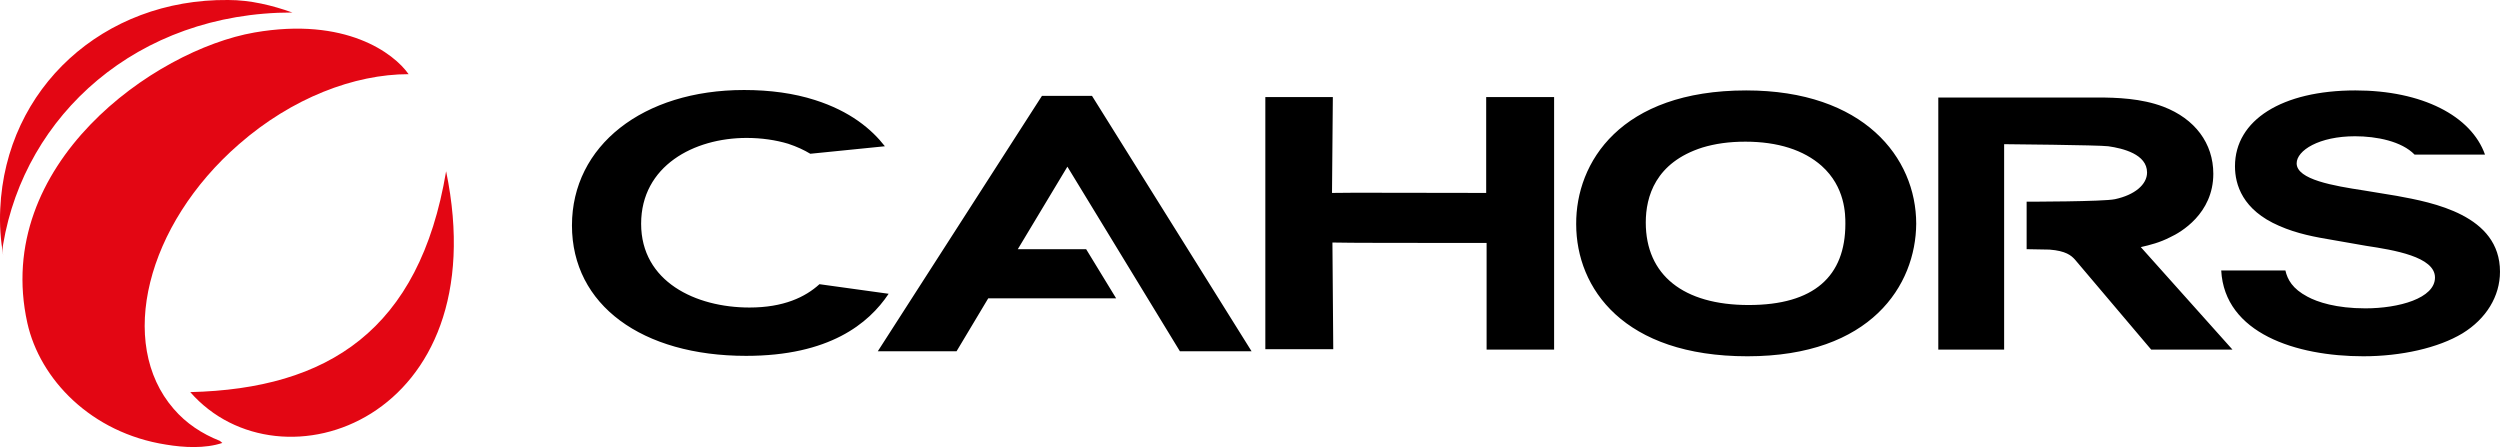 <?xml version="1.0" encoding="UTF-8"?>
<svg id="Calque_2" data-name="Calque 2" xmlns="http://www.w3.org/2000/svg" viewBox="0 0 599.96 107.29">
  <defs>
    <style>
      .cls-1 {
        fill: #e30613;
      }
    </style>
  </defs>
  <g id="layer">
    <path class="cls-1" d="m41.66,98.1c3,3.5,6.8,6,11.1,7.7.2.2.4.3.6.5-4.2,1.4-9.3,1.1-13.5.4-18-2.8-30.3-15.7-33.3-29.2C-1.84,39.5,36.96,12,61.06,7.8c21.9-3.8,33.5,5,37,10-13,0-28,5.7-40.7,16.8-22.3,19.4-29.3,47.8-15.7,63.5M.76,58.6C5.96,27.7,32.86,3,70.16,3,65.36,1.3,60.16,0,54.76,0,24.86-.3,1.36,21.1.06,50.1c-.2,3.8.1,7.6.7,11.2-.1-.9-.2-1.8,0-2.7m106.3-17.5c-6.4,38.2-28.4,52.2-61.4,53,21.6,24.7,73.7,6.6,61.4-53"/>
    <path d="m372.96,23.4v60.5h-16.2v-25.6c-18.5,0-33.5,0-37-.1l.2,25.6h-16.3V23.3h16.2l-.2,23c3.8-.1,19.1,0,37,0v-23h16.3v.1Zm-176.3,44.8c-3.4,3.1-8.6,5.6-16.8,5.6-12.9,0-26-6.2-26-20.1s12.7-20.6,25.3-20.6c3.6,0,7,.5,10,1.4,2.1.7,3.8,1.5,5.3,2.4l17.9-1.8c-3.2-4.1-8.3-8.4-16.8-11.1-5-1.6-10.7-2.4-17-2.4-24.3,0-41.3,13.4-41.3,32.5s16.8,31.3,41.8,31.3c19.9,0,29.4-7.7,34.2-14.9l-16.6-2.3Zm222.4-46.5c28.2,0,40.8,16.1,40.8,32-.1,14.7-10.8,31.8-40.5,31.8s-41.1-16.3-41.1-31.7c-.1-14.8,10.6-32.1,40.8-32.1m-10.5,13.7c-11.3,3.6-13.6,11.8-13.6,18,0,12.6,9,19.8,24.7,19.8s23.2-6.9,23.2-19.5c0-2.2,0-8.8-5.7-13.9-4.3-3.8-10.5-5.8-18.3-5.8-4,0-7.3.5-10.3,1.4m112.3,21.5c2.4-1.1,10.3-5.6,10.3-15.2,0-7.3-4.4-13.2-12-16.1-5.3-2-11.2-2.2-15.8-2.2h-38.2v60.5h15.8v-49.3s22.8.2,25,.5c3.5.5,9.3,1.9,9.3,6.3,0,2.9-3,5.4-7.7,6.4-2.7.6-21.2.6-21.2.6v11.4l5.5.1c3.9.3,5.2,1.4,6.1,2.4,2.9,3.4,17.7,20.9,17.7,20.9l.6.7h19.5l-22-24.6c2.2-.5,4.6-1.1,7.1-2.4m54.3-9.9l-7.9-1.3c-7.2-1.1-16.1-2.6-16.1-6.5,0-3.1,5.4-6.5,14-6.5,5.2,0,11.2,1.2,14.3,4.4h16.9c-3.3-9.3-15.1-15.4-31.1-15.4-17.6,0-28.9,7.1-28.9,18.2,0,4.4,1.8,10.5,10.6,14.3,4.3,1.9,8.7,2.7,12.9,3.4l8,1.4c6.6,1,16.5,2.6,16.5,7.6s-8.7,7.4-16.7,7.4c-7,0-11.5-1.5-13.9-2.8-3.6-1.9-4.8-4.1-5.3-6.3h-15.4c.8,15.1,18,20.6,34.1,20.6,9.1,0,18-2,23.8-5.5,5.7-3.5,9-8.9,9-14.8,0-13.6-16.1-16.6-24.8-18.2m-313.1-24h-12l-39.4,61.3h18.9l7.6-12.7h30.7l-7.2-11.8h-16.4l11.9-19.8,27,44.3h17.2l-38.3-61.3Z"/>
  </g>
</svg>